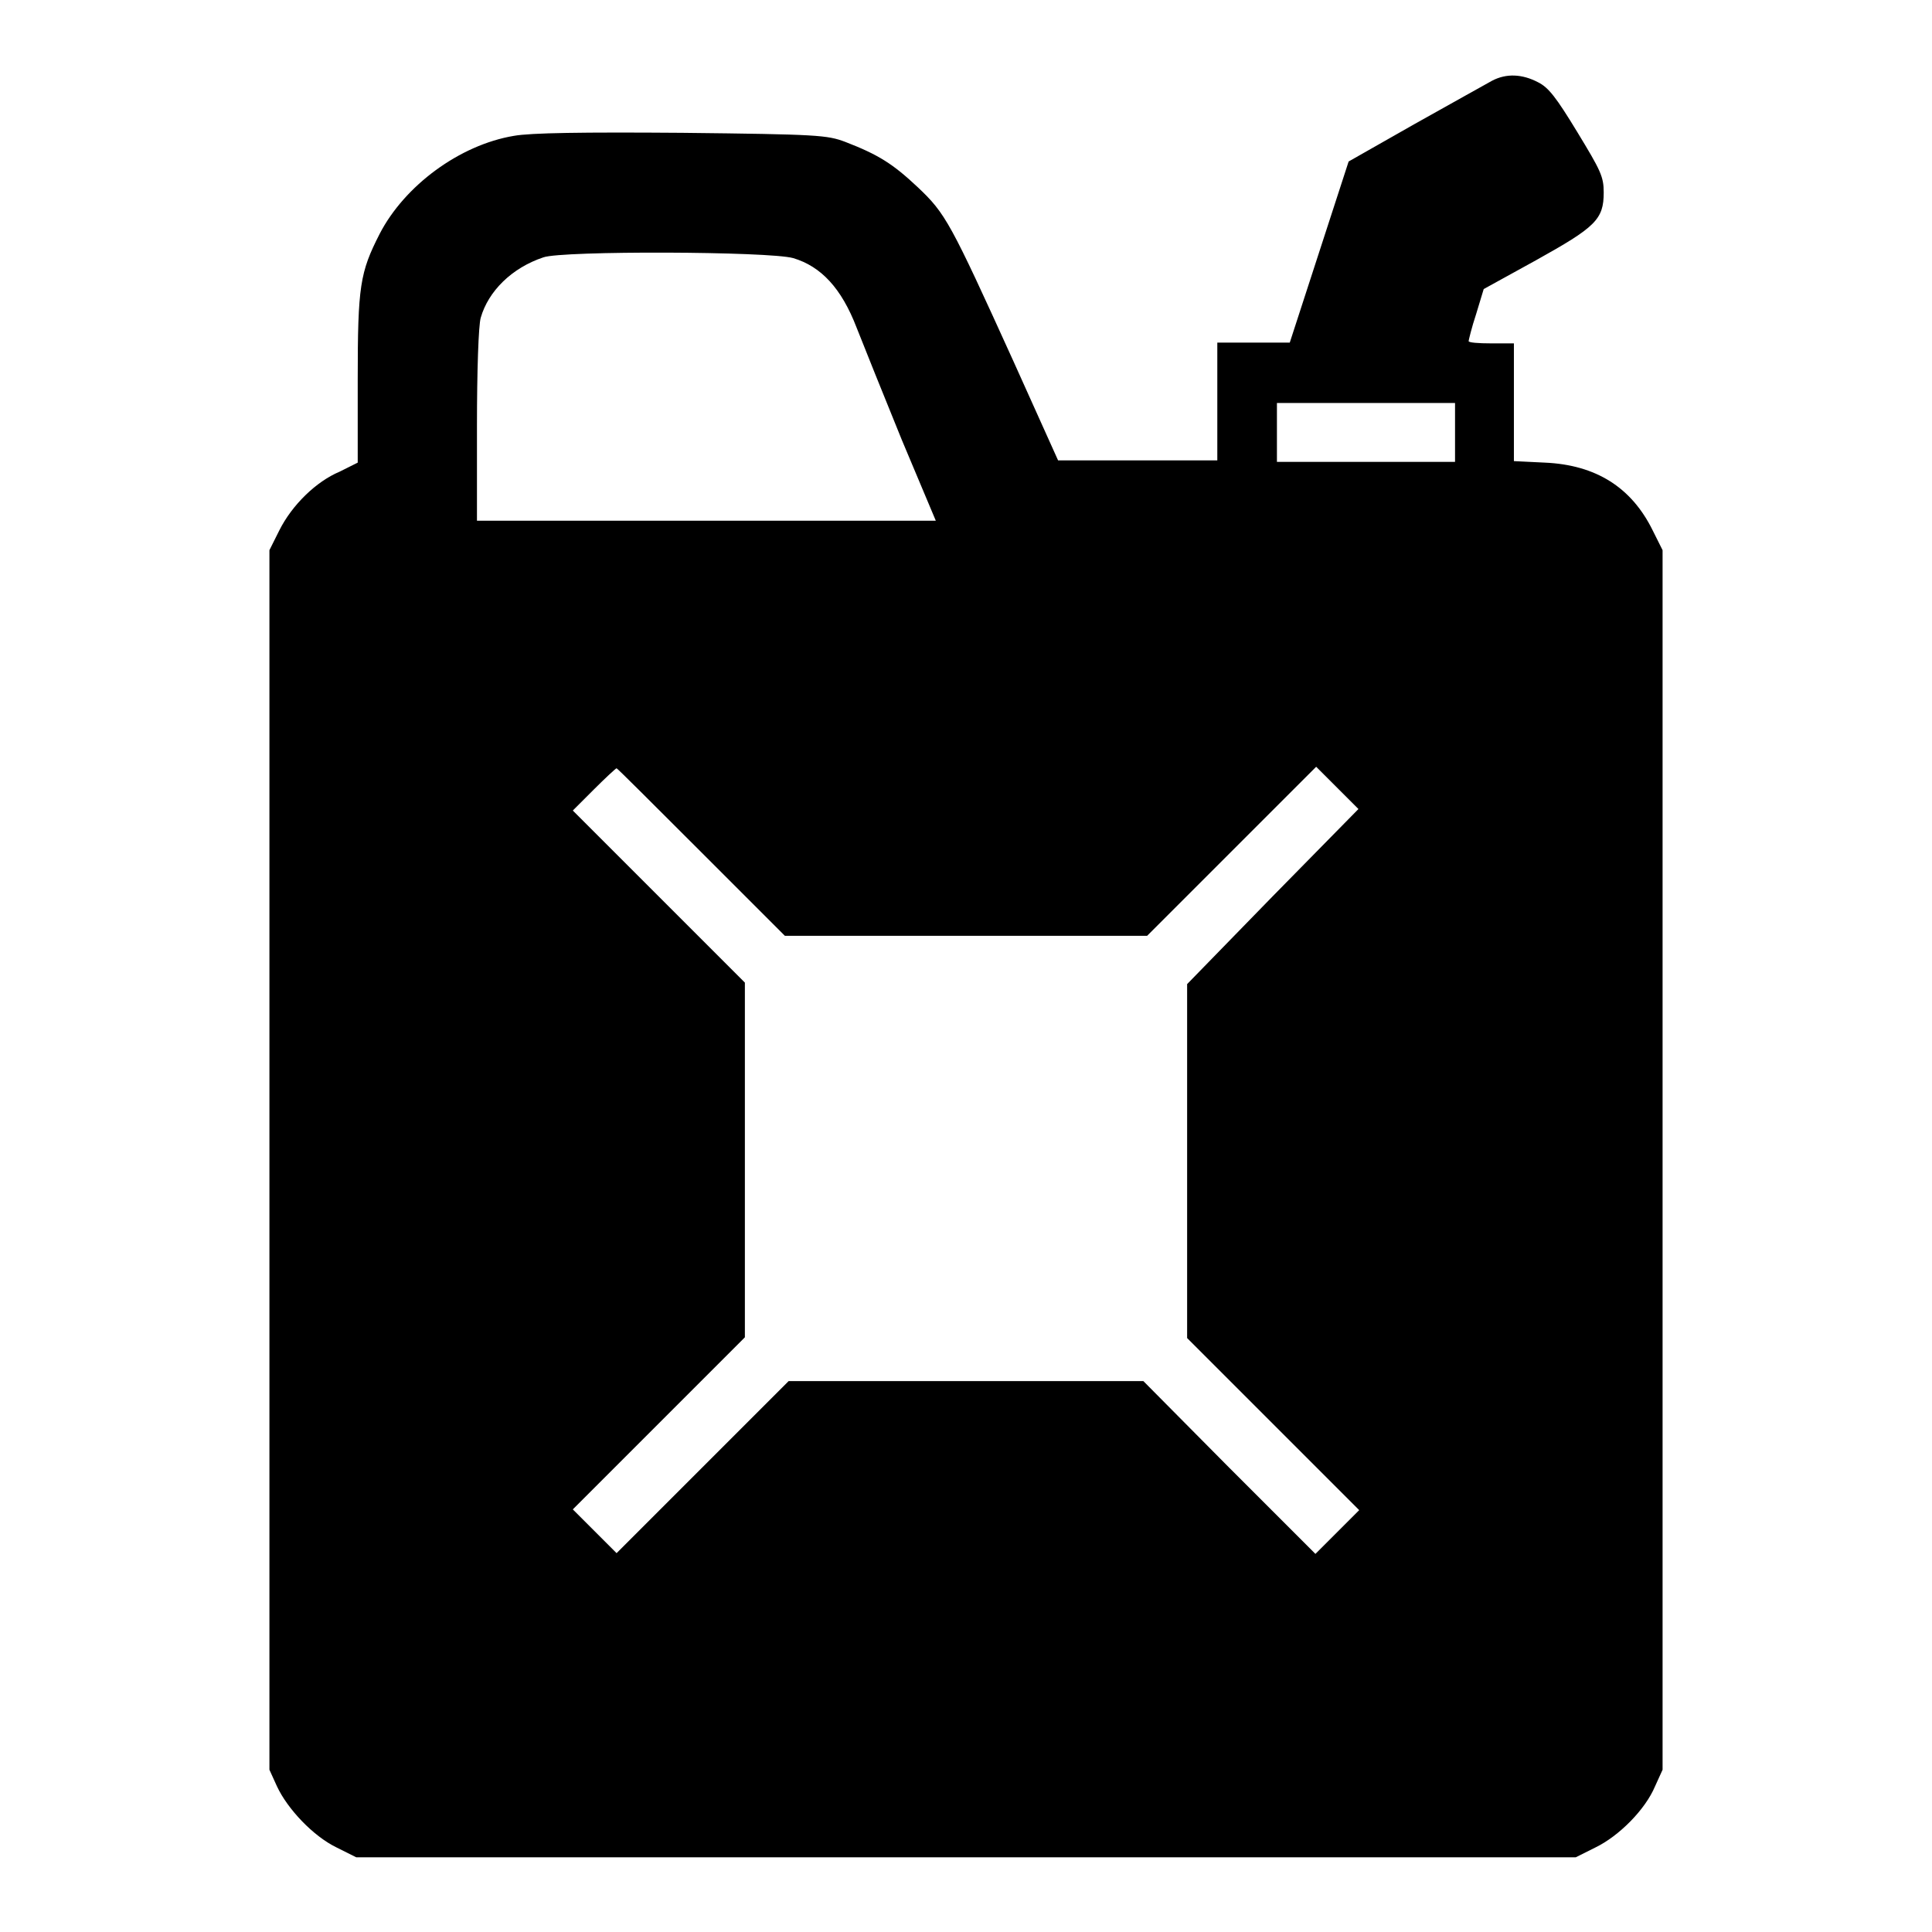 <?xml version="1.0" encoding="utf-8"?>
<!-- Svg Vector Icons : http://www.onlinewebfonts.com/icon -->
<!DOCTYPE svg PUBLIC "-//W3C//DTD SVG 1.1//EN" "http://www.w3.org/Graphics/SVG/1.1/DTD/svg11.dtd">
<svg version="1.1" xmlns="http://www.w3.org/2000/svg" xmlns:xlink="http://www.w3.org/1999/xlink" x="0px" y="0px" viewBox="0 0 256 256" enable-background="new 0 0 256 256" xml:space="preserve">
<g><g><g><path fill="#000000" d="M197.7,10.7c-0.7,0.4-5.4,3-10.2,5.7l-8.8,5l-3.9,12l-3.9,12h-4.8h-4.8v7.8v7.8h-10.5h-10.6l-5.9-13.1c-8.4-18.5-9-19.6-12.7-23.1c-3.3-3.1-5.2-4.3-9.6-6c-2.4-0.9-3.6-1-21.6-1.2c-13.2-0.1-20.1,0-22.3,0.4c-7.2,1.2-14.5,6.6-17.8,13c-2.6,5.1-2.9,6.9-2.9,19.2v11.1L45,62.5c-3.1,1.3-6.3,4.4-8,7.8l-1.3,2.6v80.8v80.8l1,2.2c1.4,3,4.8,6.6,7.9,8.1l2.6,1.3H128h80.8l2.6-1.3c3.1-1.5,6.6-5,7.9-8.1l1-2.2v-80.8V72.9l-1.3-2.6c-2.8-5.7-7.5-8.7-14.3-9l-4.1-0.2v-7.8v-7.8h-3c-1.7,0-3-0.1-3-0.3c0-0.1,0.4-1.8,1-3.6l1-3.3l6.9-3.8c7.9-4.4,9-5.4,9-9c0-2.1-0.4-2.9-3.5-8c-2.8-4.6-3.8-5.9-5.2-6.6C201.7,9.8,199.6,9.7,197.7,10.7z M105.1,34.2c3.7,1.1,6.4,4,8.4,9.2c0.9,2.3,3.6,9,6,14.9L124,69H93.6H63.2V56.4c0-7.2,0.2-13.3,0.5-14.3c1-3.5,4.1-6.6,8.3-8C74.5,33.2,101.9,33.3,105.1,34.2z M192.8,57.3v3.9h-11.8h-11.8v-3.9v-3.9h11.8h11.8V57.3z M92.9,112.9l11.1,11.1h24h24l11.2-11.2l11.2-11.2l2.8,2.8l2.8,2.8l-11.4,11.6l-11.3,11.6v23.4v23.5l11.4,11.4l11.4,11.4l-2.9,2.9l-2.9,2.9l-11.4-11.4L151.5,183H128h-23.5l-11.4,11.4l-11.4,11.4l-2.9-2.9l-2.9-2.9l11.4-11.4l11.4-11.4v-23.5v-23.5l-11.4-11.4l-11.4-11.4l2.8-2.8c1.5-1.5,2.9-2.8,3-2.8S86.8,106.8,92.9,112.9z"/></g></g></g>
</svg>